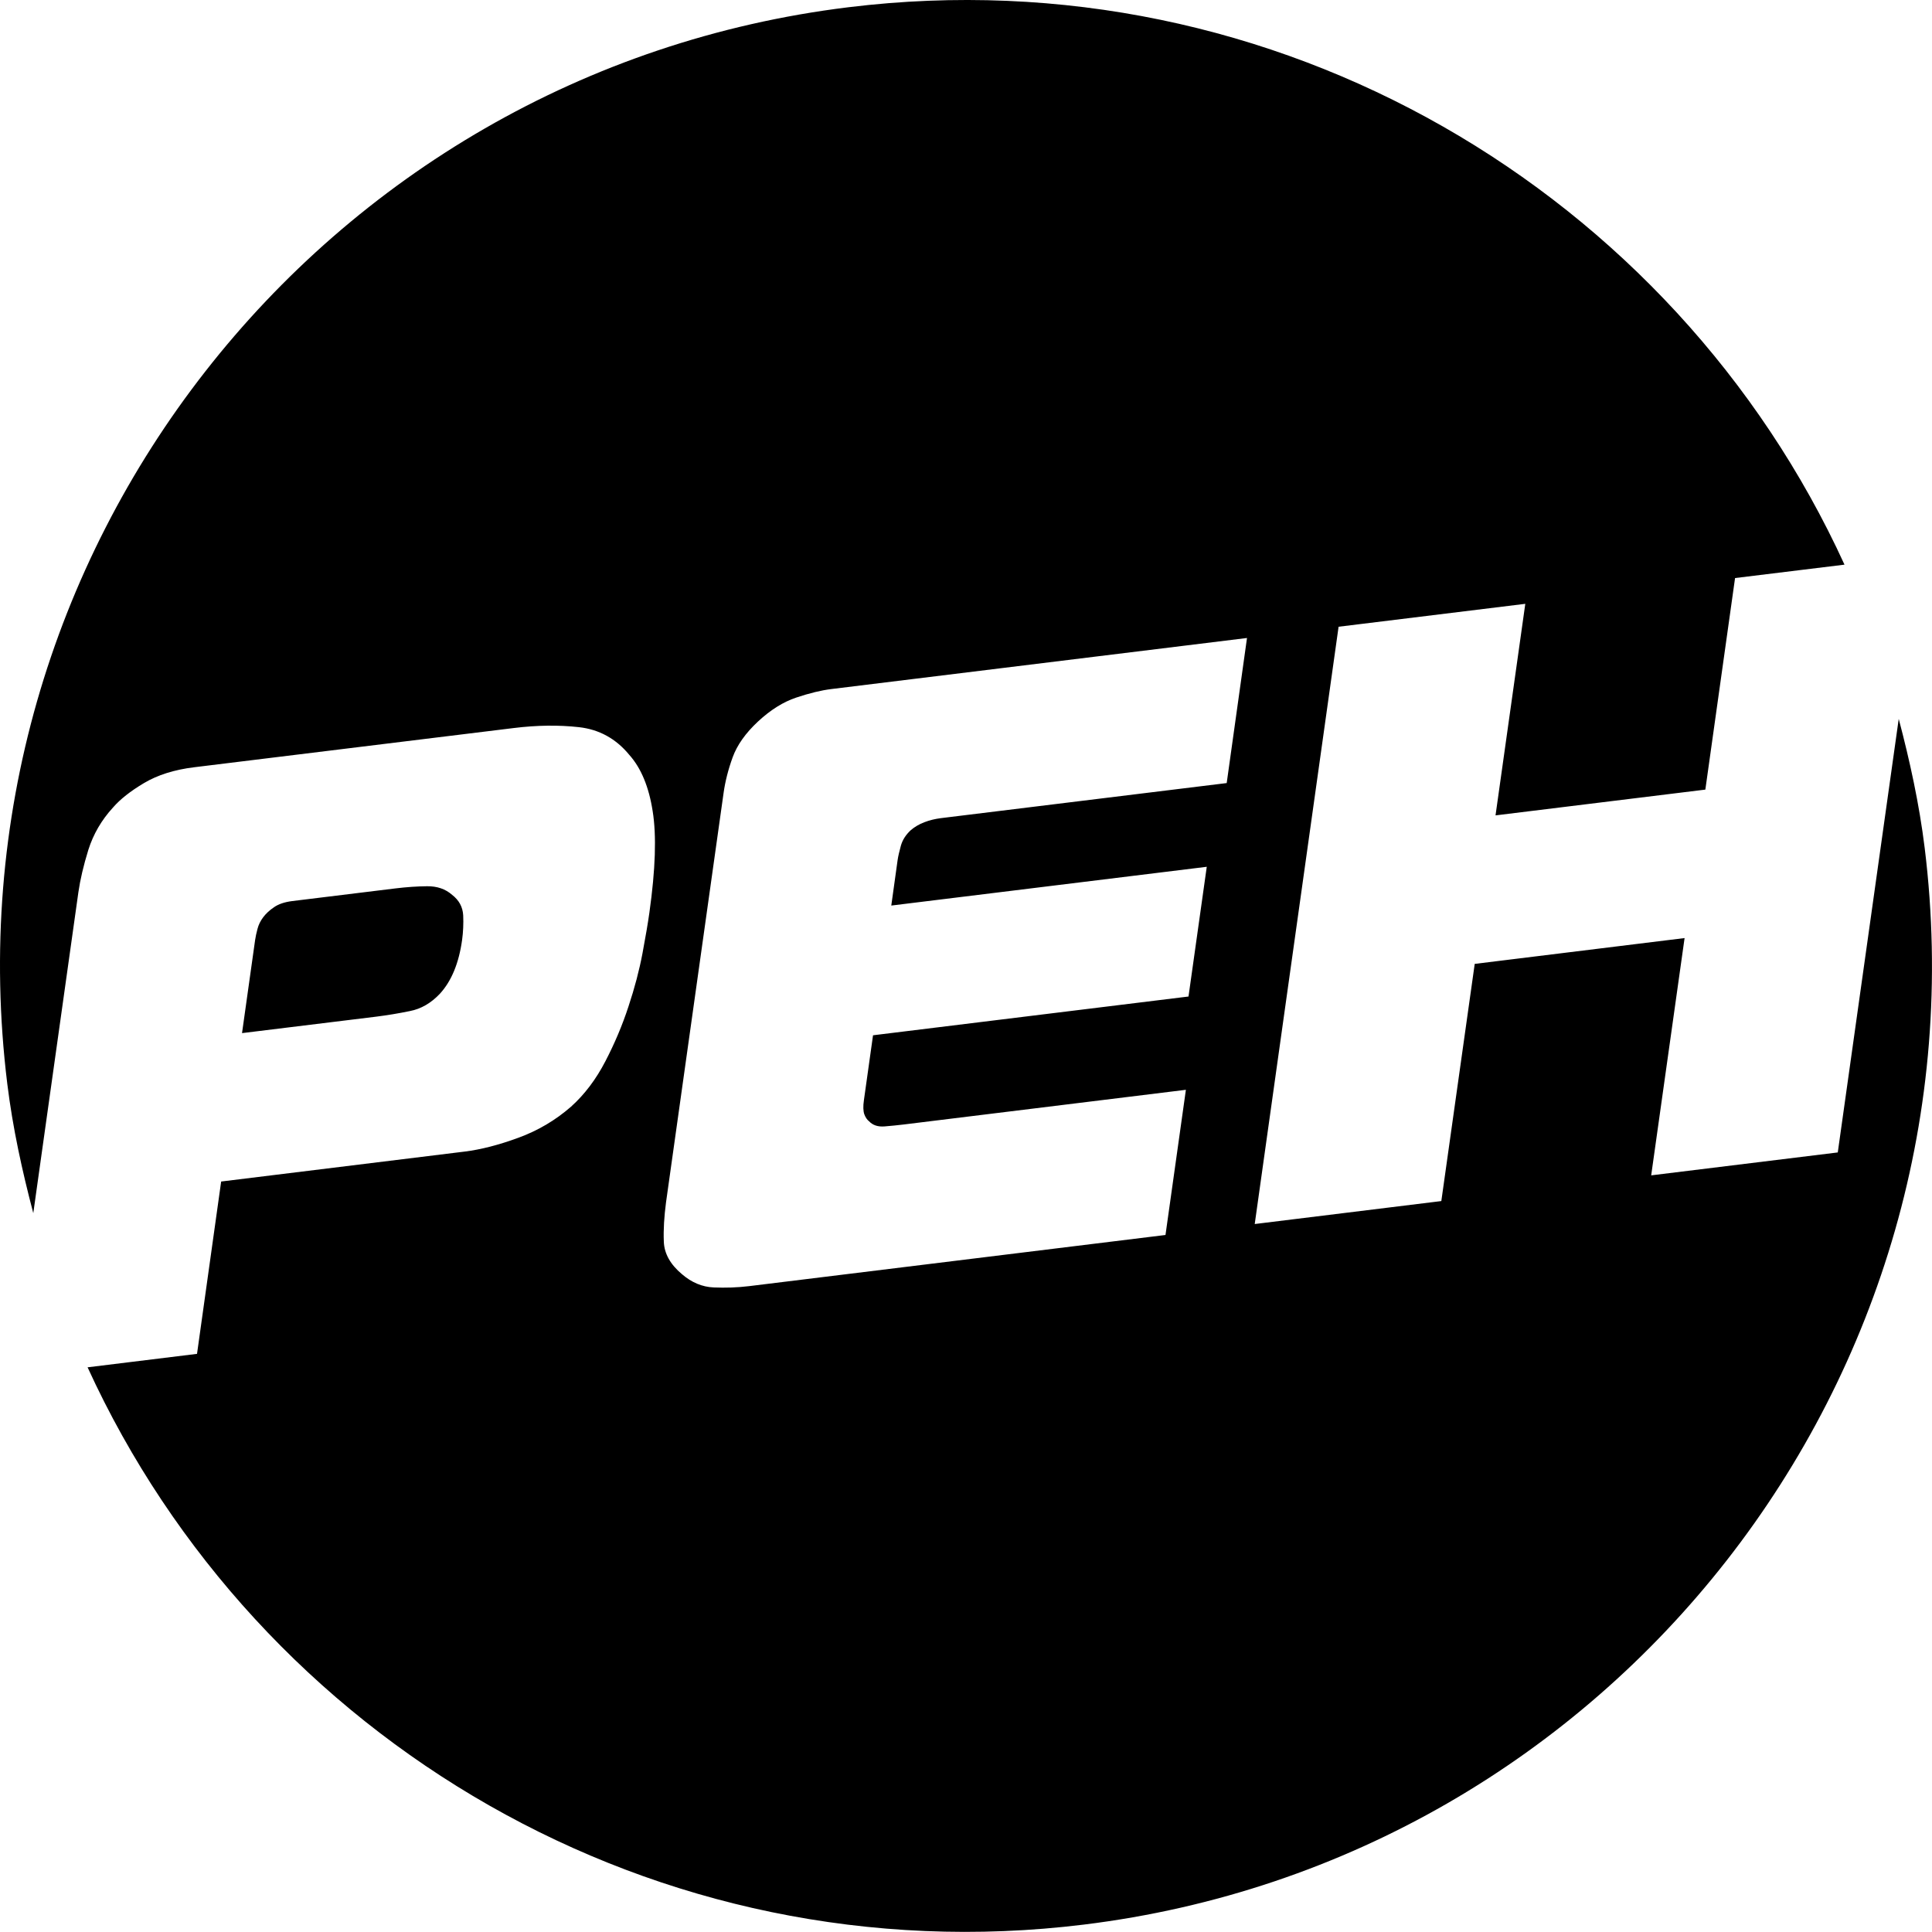 <?xml version="1.0" encoding="UTF-8" standalone="no"?>
<!-- Created with Inkscape (http://www.inkscape.org/) -->

<svg
   xmlns:dc="http://purl.org/dc/elements/1.1/"
   xmlns:cc="http://creativecommons.org/ns#"
   xmlns:rdf="http://www.w3.org/1999/02/22-rdf-syntax-ns#"
   xmlns:svg="http://www.w3.org/2000/svg"
   xmlns="http://www.w3.org/2000/svg"
   xmlns:sodipodi="http://sodipodi.sourceforge.net/DTD/sodipodi-0.dtd"
   xmlns:inkscape="http://www.inkscape.org/namespaces/inkscape"
   width="406.859"
   height="406.837"
   id="svg9090"
   version="1.1"
   inkscape:version="0.48.2 r9819"
   sodipodi:docname="РЕН_5.svg">
  <defs
     id="defs9092">
    <clipPath
       clipPathUnits="userSpaceOnUse"
       id="clipPath8906">
      <path
         inkscape:connector-curvature="0"
         d="m 246.993,789.996 c -5.393,-0.35 -10.442,-1.248 -14.928,-2.58 l 0,0 0,-34.39 c 4.486,-1.332 9.535,-2.229 14.928,-2.579 l 0,0 10.178,0 c 5.392,0.35 10.442,1.247 14.928,2.579 l 0,0 0,34.39 c -4.486,1.332 -9.536,2.23 -14.928,2.58 l 0,0 -10.178,0 z"
         id="path8908" />
    </clipPath>
  </defs>
  <sodipodi:namedview
     id="base"
     pagecolor="#ffffff"
     bordercolor="#666666"
     borderopacity="1.0"
     inkscape:pageopacity="0.0"
     inkscape:pageshadow="2"
     inkscape:zoom="0.98994949"
     inkscape:cx="215.24344"
     inkscape:cy="208.75875"
     inkscape:document-units="px"
     inkscape:current-layer="layer1"
     showgrid="false"
     fit-margin-top="0"
     fit-margin-left="0"
     fit-margin-right="0"
     fit-margin-bottom="0"
     inkscape:window-width="1600"
     inkscape:window-height="838"
     inkscape:window-x="-8"
     inkscape:window-y="-8"
     inkscape:window-maximized="1" />
  <g
     inkscape:label="Layer 1"
     inkscape:groupmode="layer"
     id="layer1"
     transform="translate(-27.347,-17.639)">
    <path
       inkscape:connector-curvature="0"
       d="m 277.632,227.496 -66.435,8.163 -1.917,13.655 c -0.194,1.292 -0.151,2.305 0.075,2.962 0.248,0.668 0.592,1.174 1.002,1.486 0.797,0.851 1.885,1.195 3.263,1.088 1.378,-0.108 2.703,-0.248 3.985,-0.398 l 59.478,-7.312 -4.297,30.573 -87.65,10.769 c -2.552,0.312 -5.04,0.377 -7.463,0.28 -2.445,-0.097 -4.674,-1.034 -6.72,-2.8 -2.434,-2.035 -3.726,-4.329 -3.812,-6.849 -0.108,-2.531 0.075,-5.288 0.463,-8.271 l 12.126,-86.25 c 0.334,-2.38 0.969,-4.889 1.906,-7.474 0.937,-2.574 2.714,-5.094 5.341,-7.538 2.617,-2.434 5.309,-4.125 8.055,-5.04 2.757,-0.926 5.223,-1.529 7.431,-1.798 l 87.488,-10.748 -4.275,30.552 -60.199,7.388 c -1.152,0.151 -2.315,0.409 -3.457,0.851 -1.142,0.431 -2.089,1.012 -2.875,1.68 -1.045,0.969 -1.745,2.057 -2.089,3.285 -0.334,1.206 -0.571,2.24 -0.689,3.058 l -1.325,9.531 66.435,-8.163 -3.845,27.321 z m 136.735,32.835 -39.296,4.825 7.032,-49.969 -44.196,5.438 -7.032,49.947 -39.296,4.835 17.661,-125.783 39.318,-4.825 -6.268,44.552 44.186,-5.428 6.257,-44.552 23.046,-2.821 C 379.874,58.065 296.111,8.107 205.996,19.167 94.675,32.833 15.21,134.526 28.876,245.835 c 1.152,9.369 3.145,18.404 5.481,27.278 l 9.498,-67.587 c 0.377,-2.628 1.077,-5.621 2.1,-8.928 1.045,-3.295 2.768,-6.268 5.201,-8.917 1.486,-1.723 3.672,-3.446 6.537,-5.148 2.843,-1.691 6.386,-2.811 10.543,-3.317 l 67.307,-8.26 c 4.889,-0.603 9.455,-0.657 13.72,-0.183 4.254,0.474 7.797,2.412 10.618,5.848 2.466,2.757 4.114,6.709 4.911,11.835 0.829,5.148 0.592,12.266 -0.689,21.366 -0.302,2.175 -0.786,4.986 -1.454,8.572 -0.668,3.543 -1.648,7.28 -2.951,11.2 -1.282,3.931 -2.918,7.797 -4.868,11.544 -1.96,3.78 -4.361,6.978 -7.226,9.552 -3.263,2.854 -6.978,5.051 -11.114,6.558 -4.135,1.518 -7.883,2.477 -11.254,2.897 l -51.315,6.311 -5.083,36.292 -23.046,2.832 c 35.915,78.475 119.666,128.432 209.771,117.362 111.32,-13.655 190.786,-115.359 177.109,-226.69 -1.152,-9.348 -3.134,-18.361 -5.471,-27.224 l -12.837,91.301 z m -294.365,-33.442 c 2.423,-2.649 3.985,-6.429 4.663,-11.34 0.226,-1.669 0.302,-3.414 0.226,-5.148 -0.097,-1.755 -0.872,-3.188 -2.326,-4.308 -1.411,-1.249 -3.177,-1.842 -5.288,-1.82 -2.111,0.021 -4.318,0.172 -6.623,0.452 l -21.775,2.671 c -1.605,0.205 -2.886,0.635 -3.823,1.292 -0.958,0.646 -1.712,1.357 -2.283,2.111 -0.571,0.765 -0.98,1.594 -1.195,2.434 -0.226,0.862 -0.409,1.658 -0.506,2.358 l -2.757,19.611 28.194,-3.457 c 2.423,-0.302 4.803,-0.7 7.151,-1.185 2.358,-0.452 4.469,-1.68 6.343,-3.672"
       style="fill:#000000;fill-opacity:1;fill-rule:evenodd;stroke:none"
       id="path8916" />
  </g>
</svg>
